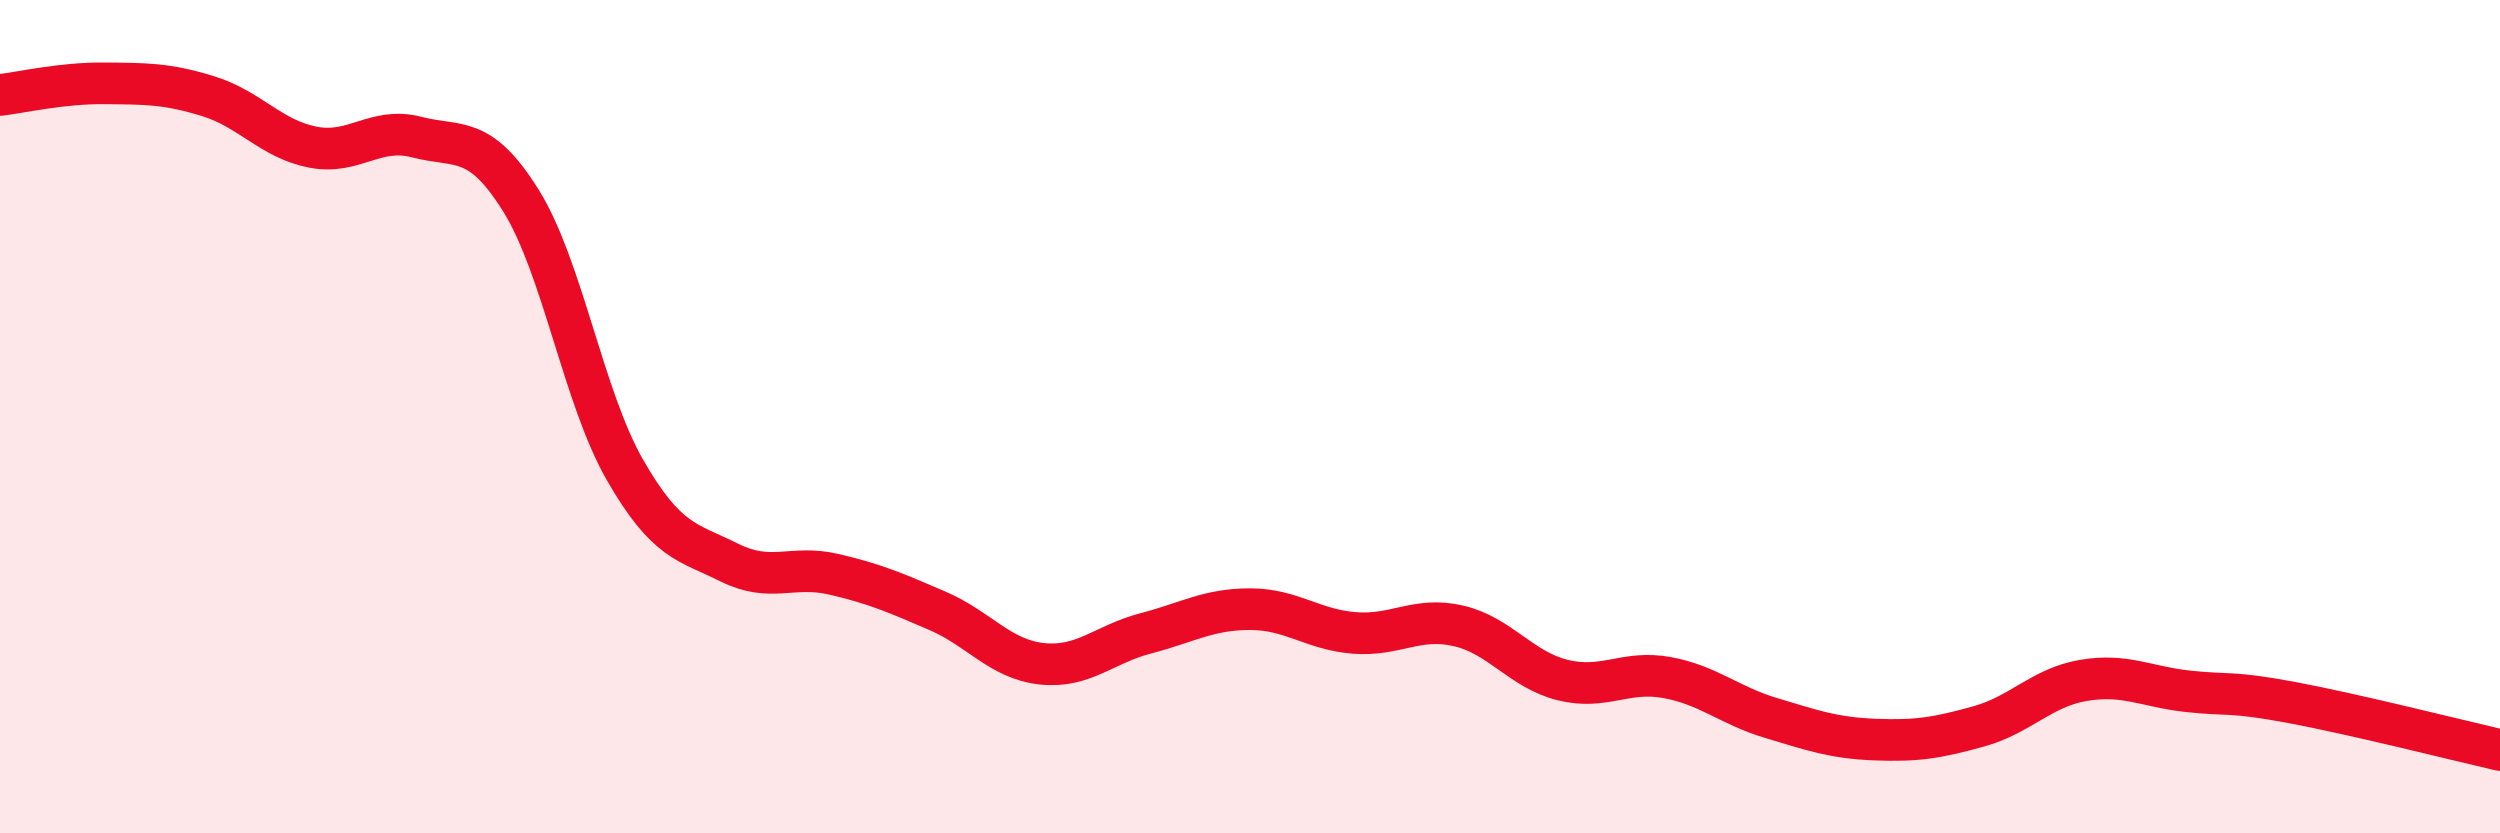 
    <svg width="60" height="20" viewBox="0 0 60 20" xmlns="http://www.w3.org/2000/svg">
      <path
        d="M 0,2.28 C 0.5,2.22 1.5,1.99 2.5,2 C 3.5,2.01 4,2 5,2.31 C 6,2.62 6.5,3.33 7.5,3.53 C 8.5,3.73 9,3.03 10,3.29 C 11,3.55 11.5,3.21 12.5,4.81 C 13.5,6.41 14,9.54 15,11.28 C 16,13.02 16.5,13 17.5,13.5 C 18.5,14 19,13.55 20,13.78 C 21,14.01 21.5,14.23 22.5,14.66 C 23.5,15.09 24,15.82 25,15.93 C 26,16.04 26.5,15.46 27.5,15.2 C 28.5,14.94 29,14.62 30,14.62 C 31,14.62 31.5,15.11 32.5,15.19 C 33.5,15.27 34,14.79 35,15.02 C 36,15.25 36.5,16.07 37.5,16.32 C 38.5,16.57 39,16.08 40,16.26 C 41,16.44 41.5,16.93 42.5,17.23 C 43.5,17.53 44,17.71 45,17.75 C 46,17.79 46.5,17.71 47.5,17.43 C 48.5,17.15 49,16.5 50,16.33 C 51,16.16 51.5,16.48 52.5,16.59 C 53.5,16.7 53.5,16.58 55,16.86 C 56.5,17.14 59,17.77 60,18L60 20L0 20Z"
        fill="#EB0A25"
        opacity="0.1"
        stroke-linecap="round"
        stroke-linejoin="round"
      />
      <path
        d="M 0,2.28 C 0.5,2.22 1.5,1.99 2.5,2 C 3.5,2.01 4,2 5,2.31 C 6,2.62 6.5,3.33 7.5,3.53 C 8.5,3.73 9,3.03 10,3.29 C 11,3.55 11.5,3.21 12.5,4.81 C 13.5,6.41 14,9.54 15,11.28 C 16,13.02 16.5,13 17.5,13.5 C 18.5,14 19,13.55 20,13.78 C 21,14.01 21.5,14.23 22.5,14.66 C 23.5,15.09 24,15.82 25,15.93 C 26,16.04 26.5,15.46 27.5,15.2 C 28.5,14.94 29,14.62 30,14.62 C 31,14.62 31.5,15.11 32.5,15.19 C 33.5,15.27 34,14.79 35,15.02 C 36,15.25 36.5,16.07 37.5,16.32 C 38.5,16.57 39,16.08 40,16.26 C 41,16.44 41.5,16.93 42.5,17.23 C 43.5,17.53 44,17.71 45,17.75 C 46,17.79 46.5,17.71 47.5,17.43 C 48.5,17.15 49,16.5 50,16.33 C 51,16.16 51.5,16.48 52.5,16.59 C 53.5,16.7 53.5,16.58 55,16.86 C 56.5,17.14 59,17.77 60,18"
        stroke="#EB0A25"
        stroke-width="1"
        fill="none"
        stroke-linecap="round"
        stroke-linejoin="round"
      />
    </svg>
  